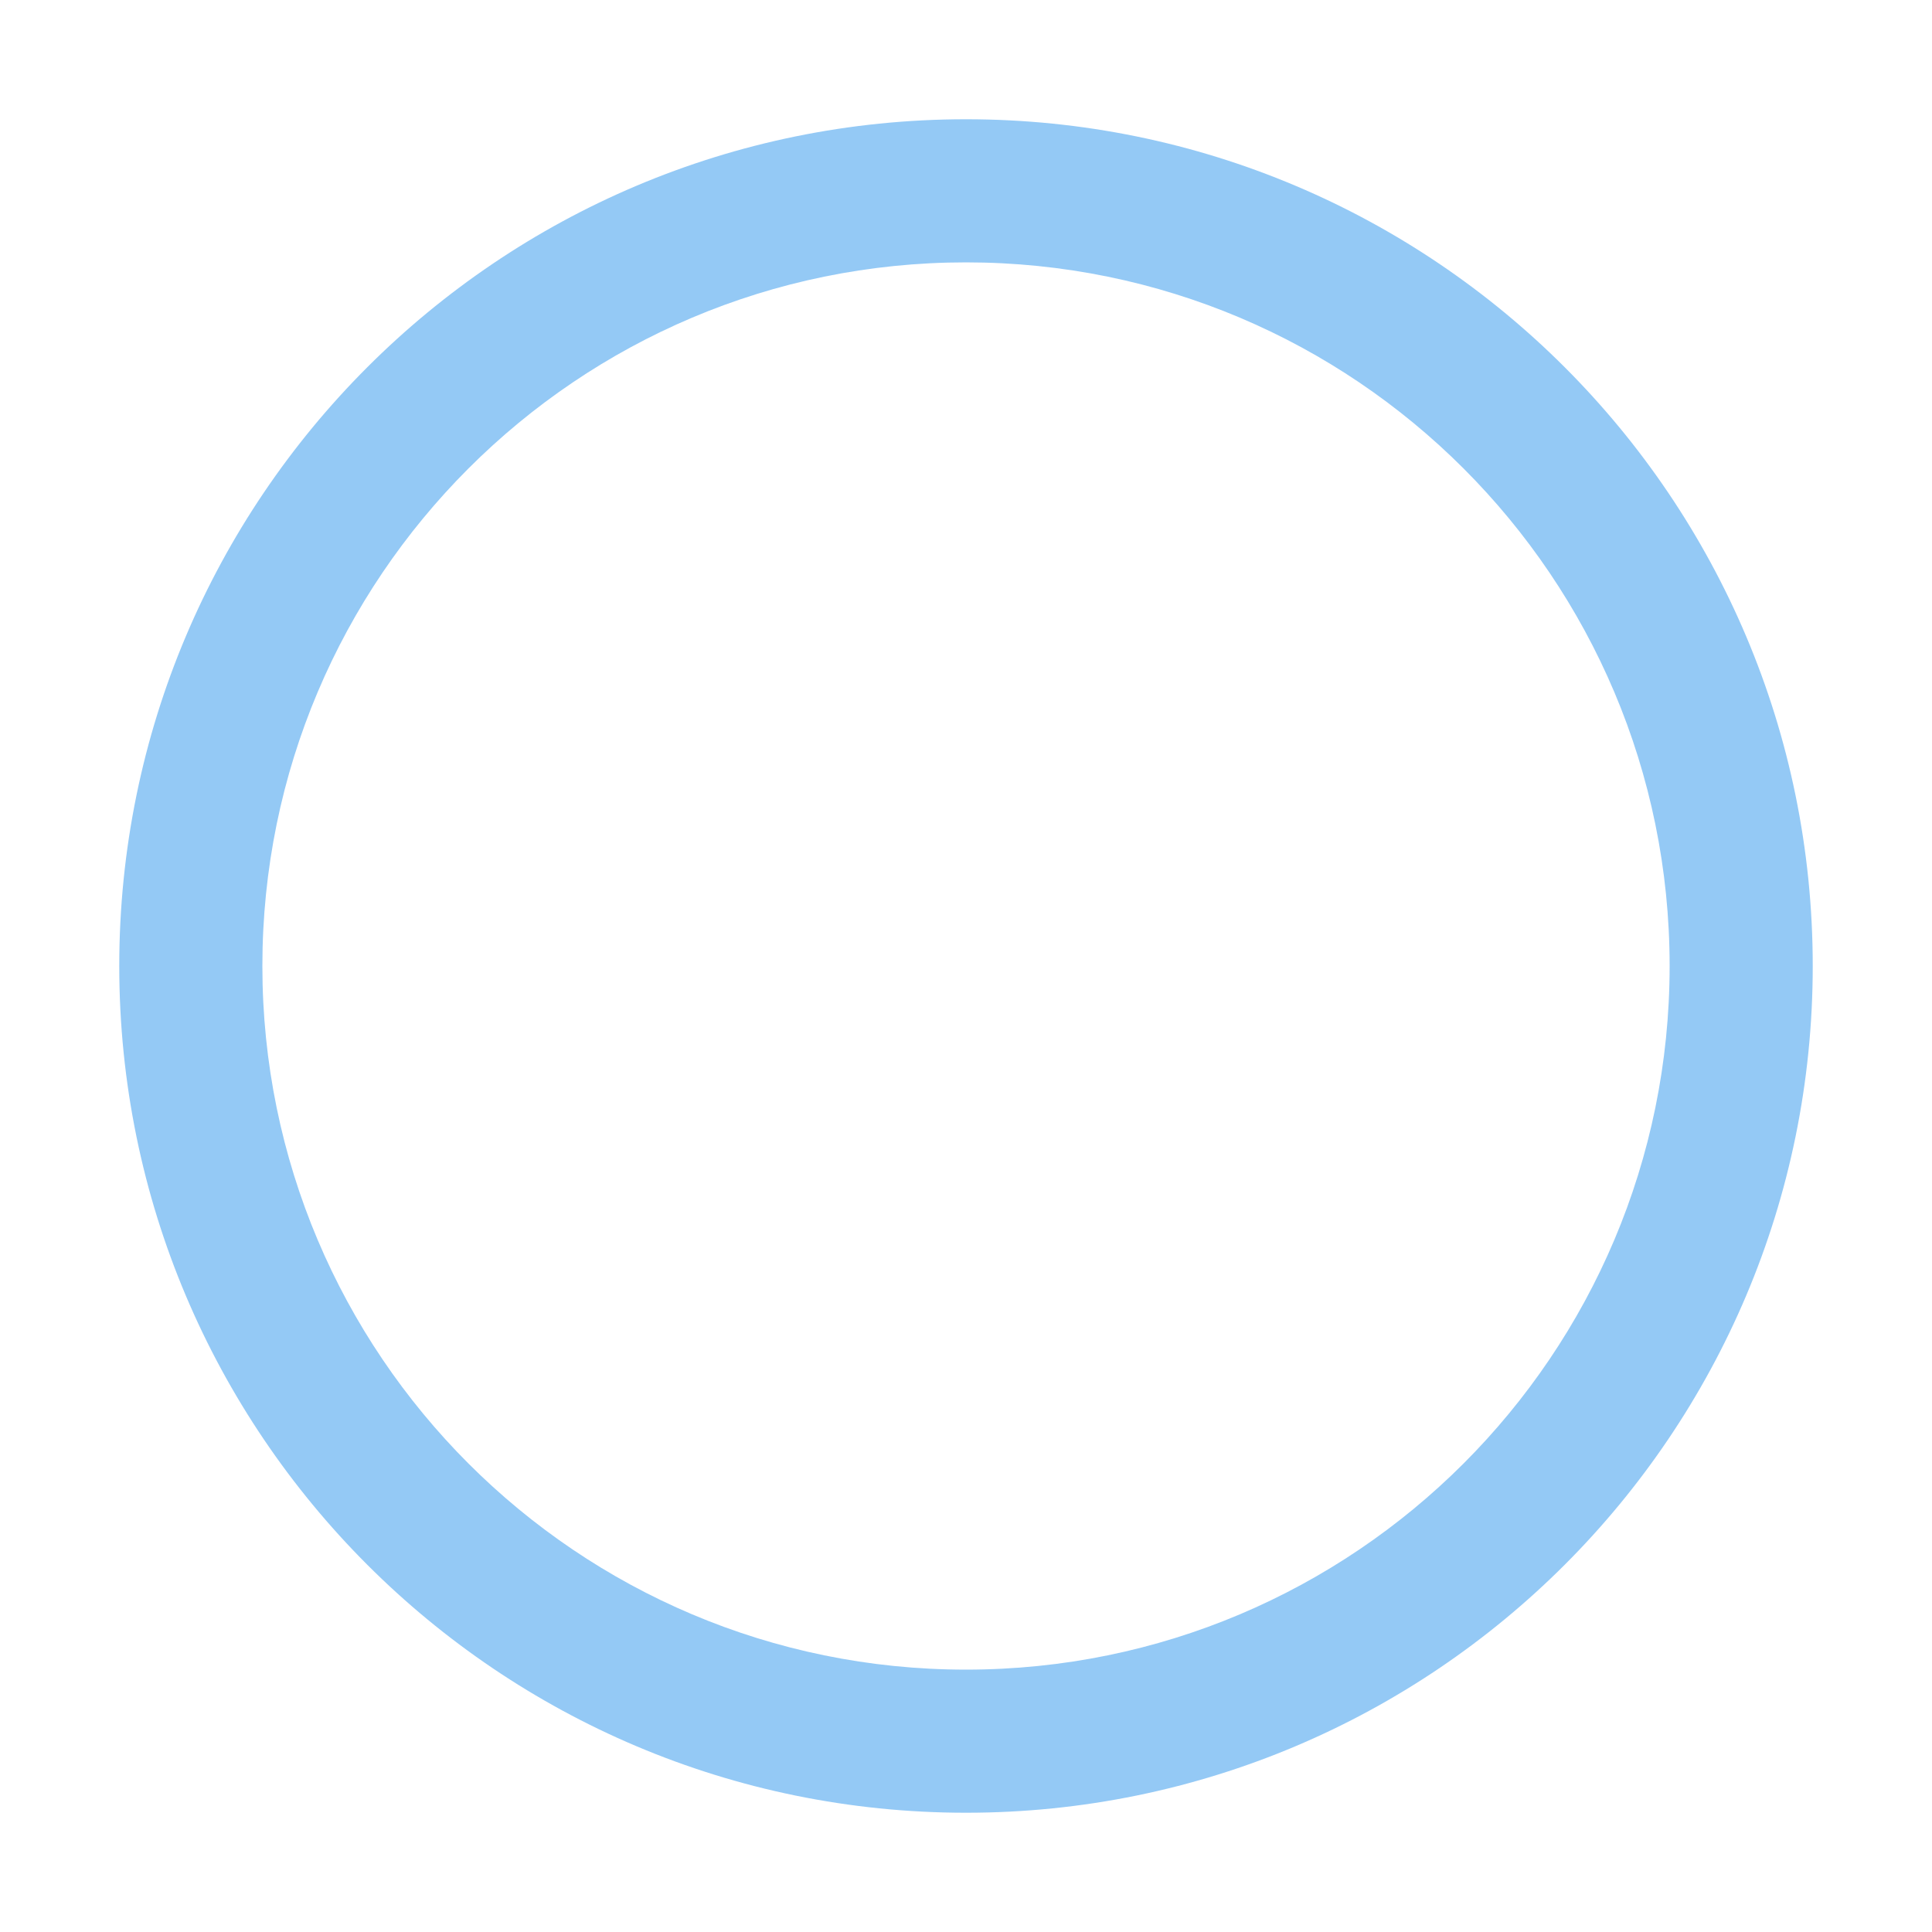 <svg width="81" height="81" viewBox="0 0 81 81" fill="none" xmlns="http://www.w3.org/2000/svg">
<path fill-rule="evenodd" clip-rule="evenodd" d="M40.5 11C24.208 11 11 24.208 11 40.5C11 56.792 24.208 70 40.5 70C56.792 70 70 56.792 70 40.5C70 24.208 56.792 11 40.5 11ZM5 40.5C5 20.894 20.894 5 40.5 5C60.106 5 76 20.894 76 40.5C76 60.106 60.106 76 40.5 76C20.894 76 5 60.106 5 40.5Z" fill="#94C9F5"/>
</svg>
